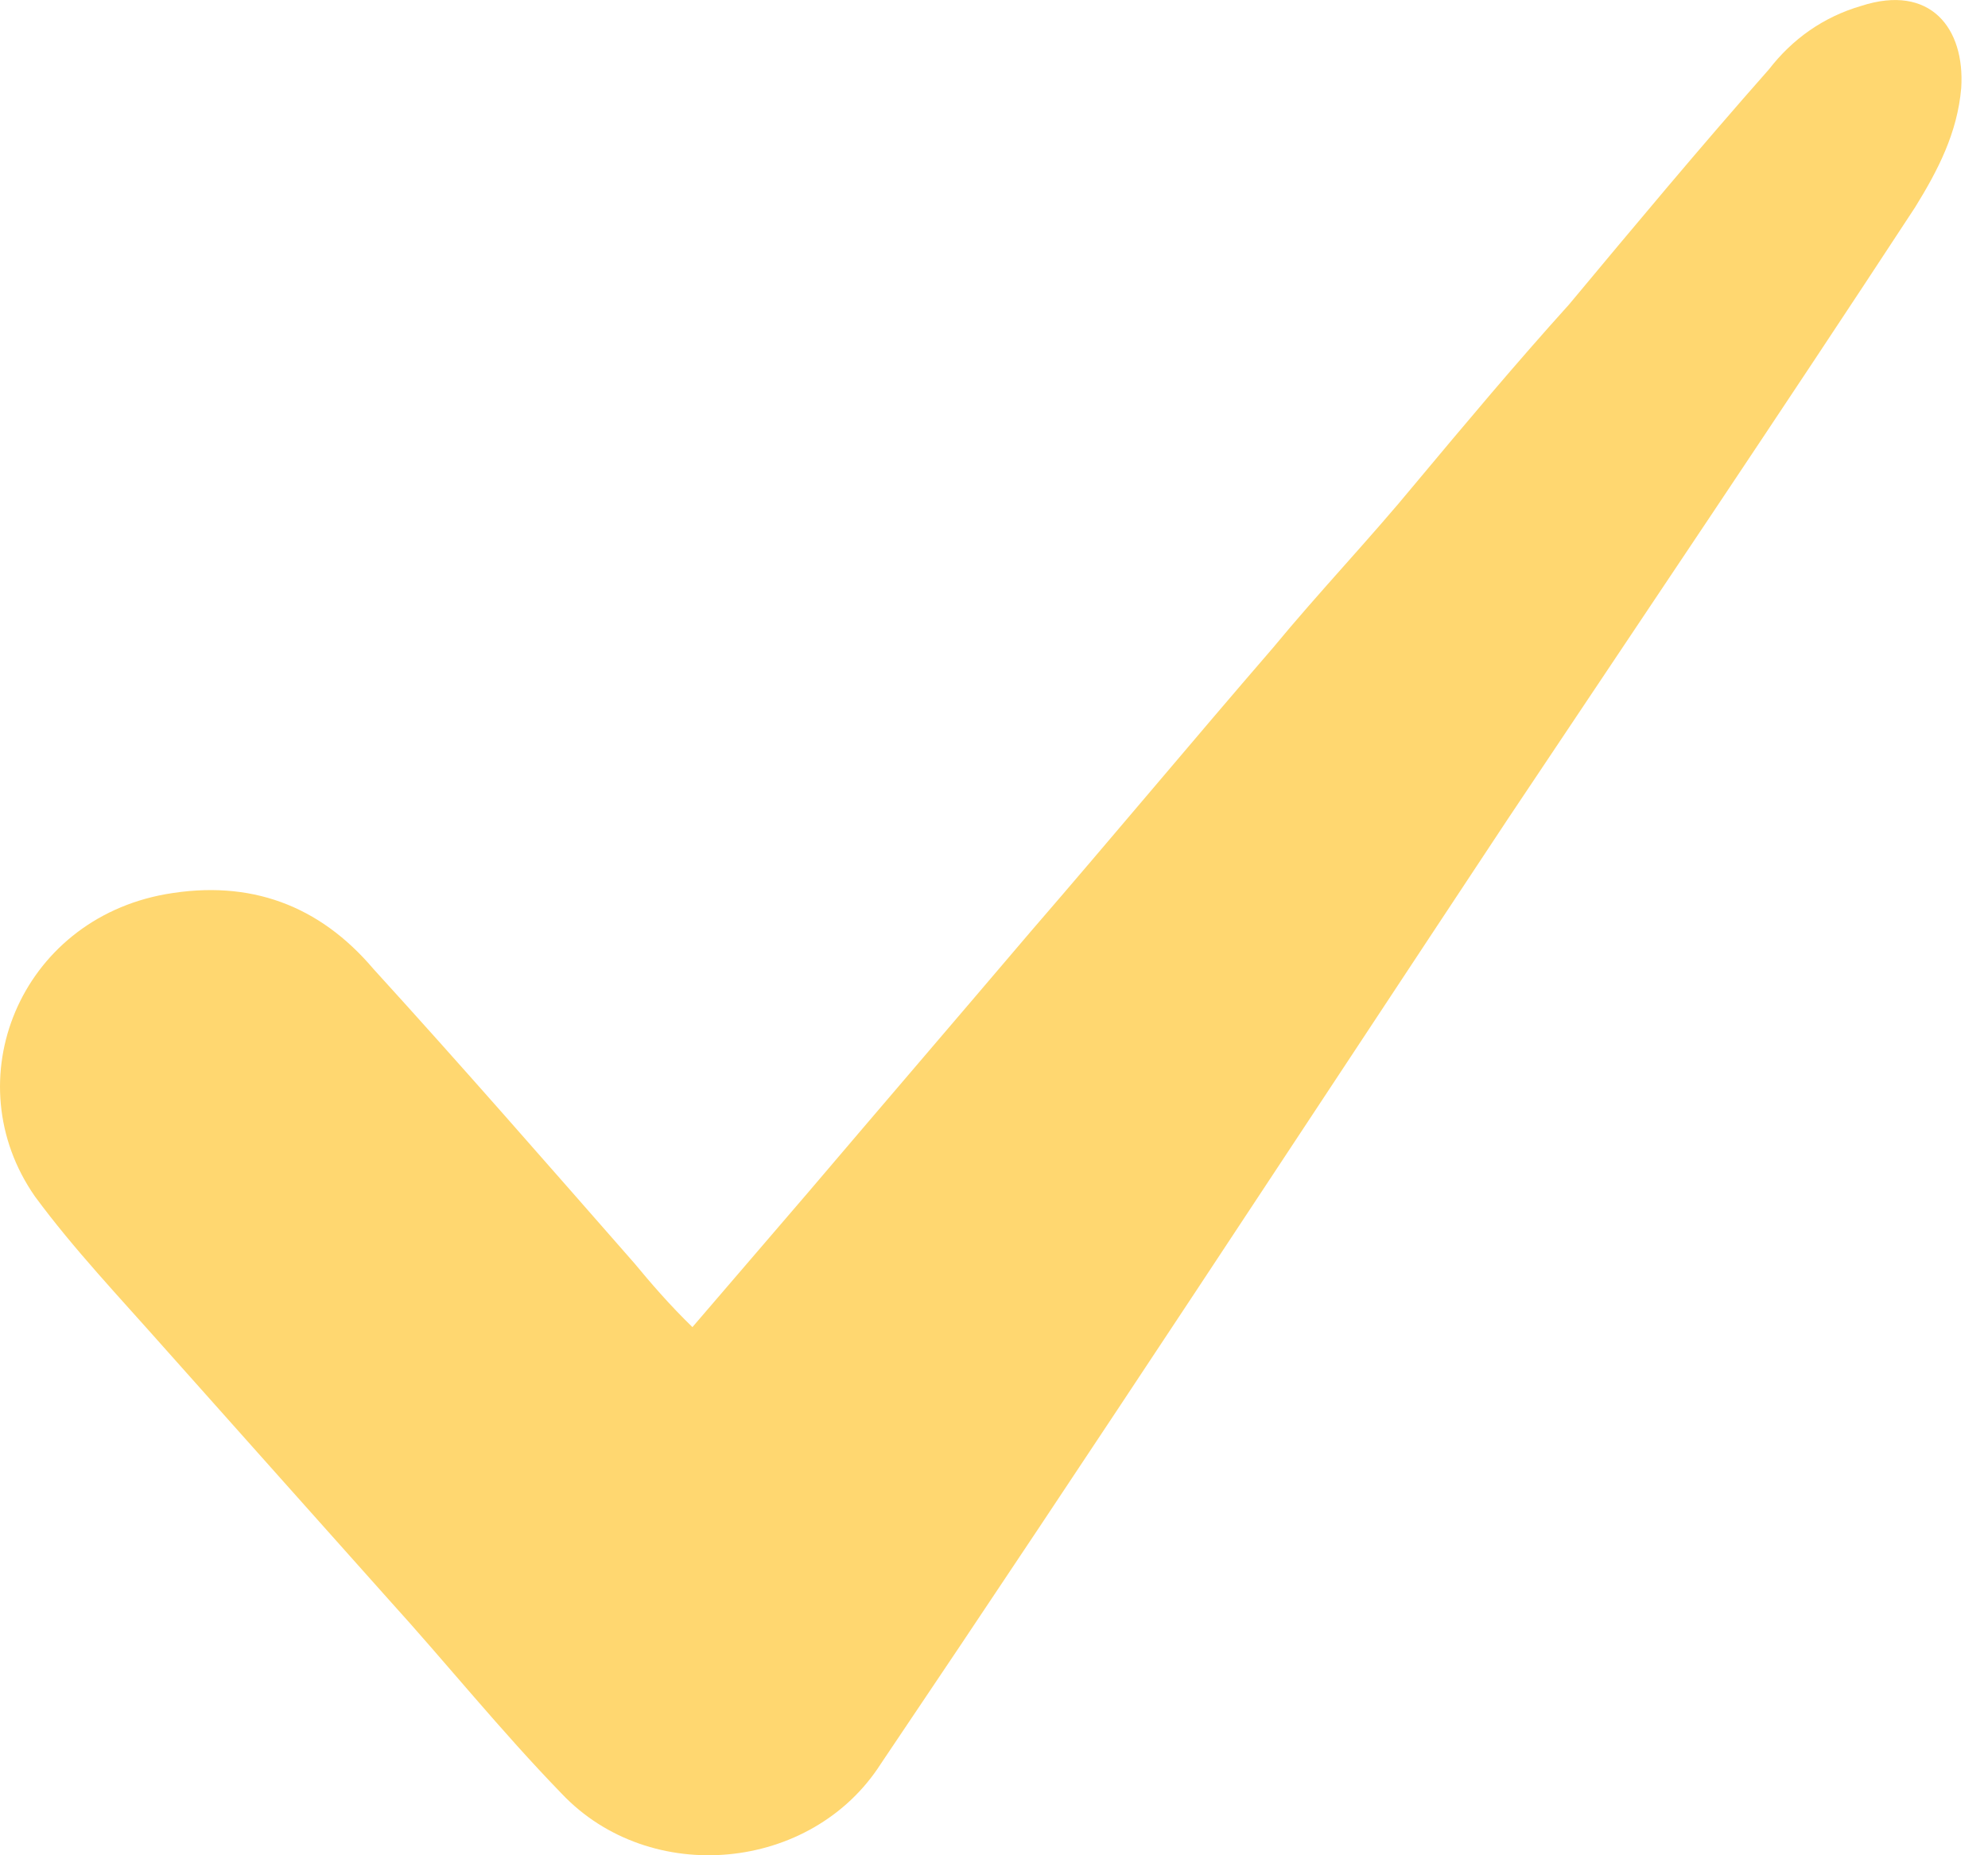 <?xml version="1.0" encoding="UTF-8"?> <svg xmlns="http://www.w3.org/2000/svg" width="30" height="28" viewBox="0 0 30 28" fill="none"> <path d="M10.449 20.029C11.03 19.353 11.61 18.677 12.19 18.002C13.292 16.706 14.453 15.354 15.555 14.058C16.773 12.65 17.992 11.186 19.21 9.777C19.907 8.932 20.661 8.144 21.357 7.299C22.111 6.397 22.865 5.496 23.678 4.595C24.664 3.412 25.65 2.229 26.695 1.046C27.043 0.596 27.507 0.258 28.087 0.089C29.131 -0.249 29.654 0.427 29.596 1.328C29.538 2.004 29.247 2.567 28.899 3.13C26.869 6.229 24.78 9.327 22.749 12.368C19.616 17.1 16.483 21.888 13.292 26.62C12.248 28.253 9.811 28.479 8.477 27.071C7.548 26.113 6.736 25.099 5.866 24.141C4.763 22.902 3.603 21.607 2.501 20.367C1.804 19.579 1.108 18.846 0.528 18.058C-0.69 16.312 0.296 13.889 2.501 13.495C3.777 13.27 4.821 13.664 5.634 14.622C6.968 16.086 8.245 17.551 9.579 19.072C9.811 19.353 10.101 19.691 10.449 20.029Z" fill="#FFD770"></path> </svg> 